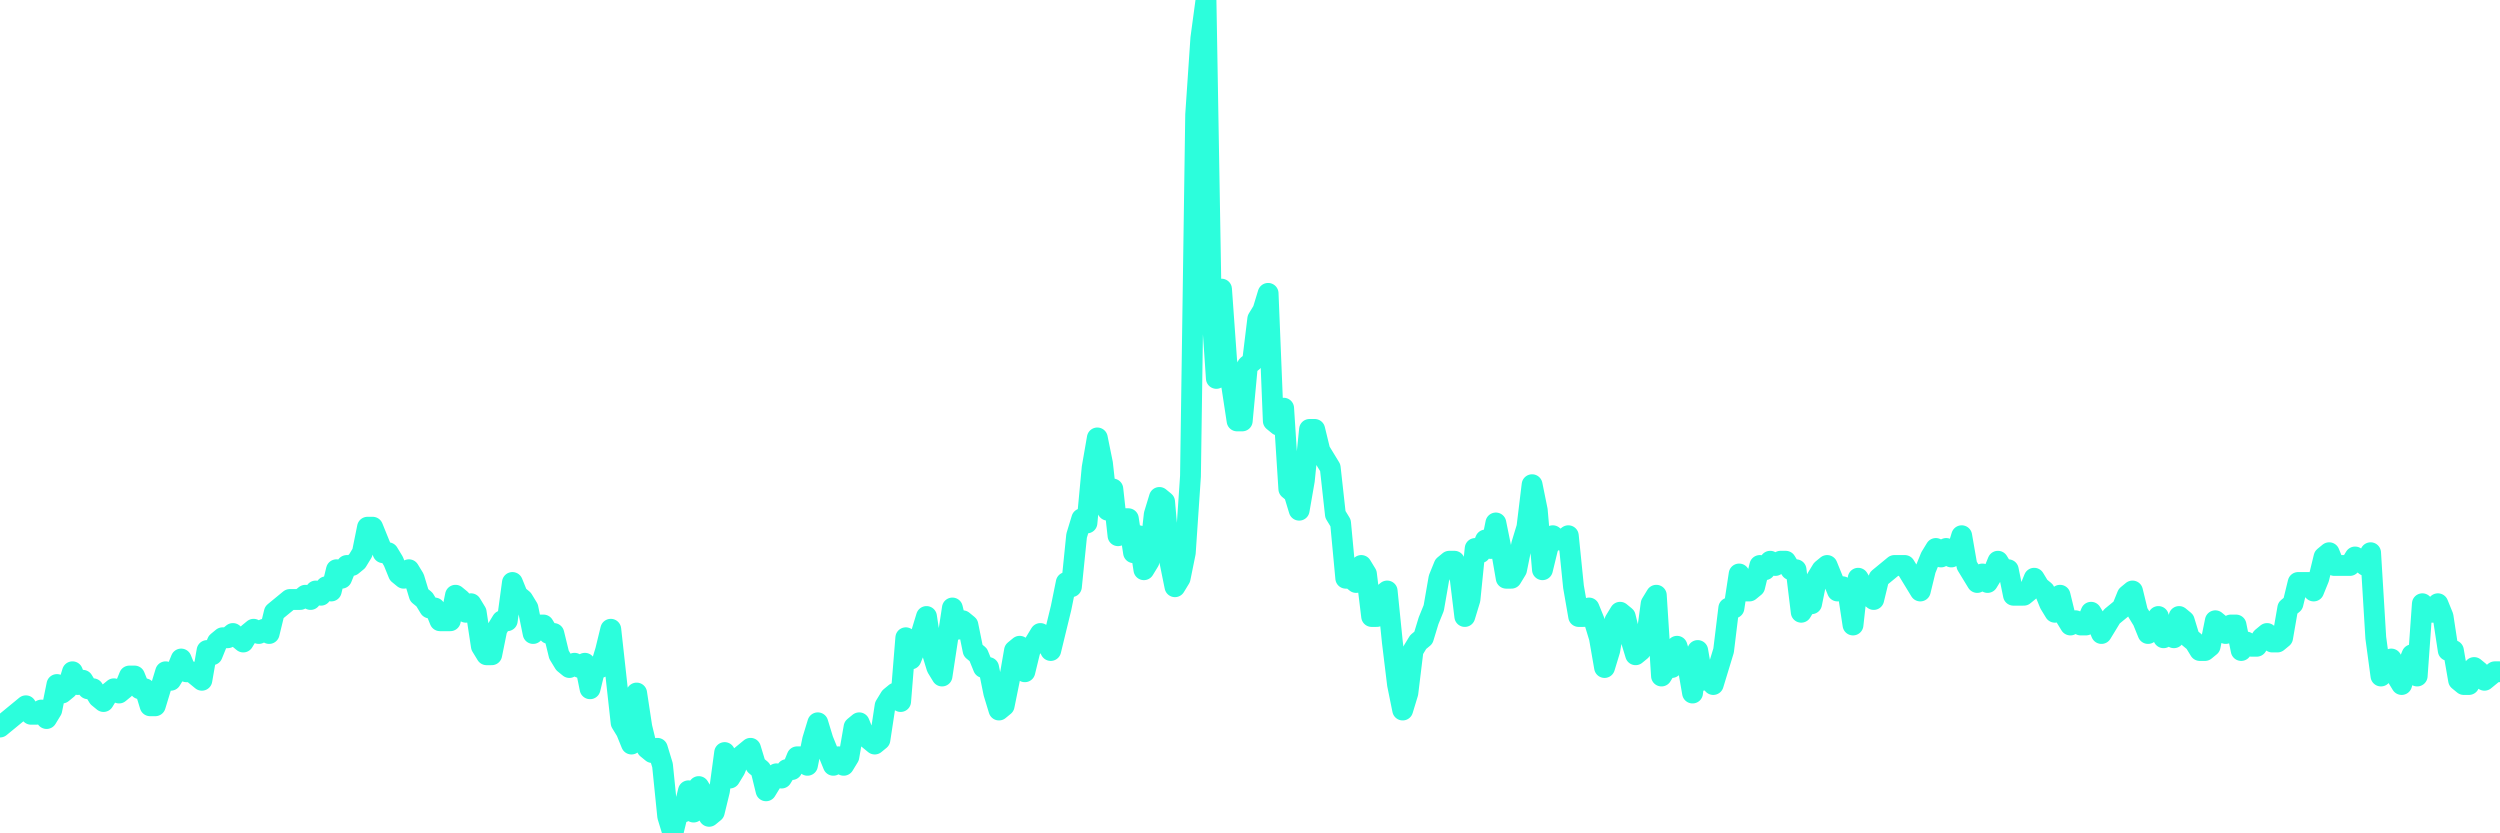 <?xml version="1.0" encoding="UTF-8"?>
<svg width="240" height="80" version="1.1" xmlns="http://www.w3.org/2000/svg">
    <path d="M0,69.796 L0.497,69.388 L0.994,68.98 L1.491,68.571 L1.988,68.163 L2.484,67.755 L2.981,68.571 L3.478,68.571 L3.975,68.163 L4.472,68.98 L4.969,68.163 L5.466,65.714 L5.963,66.531 L6.46,66.122 L6.957,64.49 L7.453,65.714 L7.95,65.306 L8.447,66.122 L8.944,66.122 L9.441,66.939 L9.938,67.347 L10.435,66.531 L10.932,66.122 L11.429,66.531 L11.925,66.122 L12.422,64.898 L12.919,64.898 L13.416,66.122 L13.913,66.122 L14.41,67.755 L14.907,67.755 L15.404,66.122 L15.901,64.49 L16.398,65.306 L16.894,64.49 L17.391,63.265 L17.888,64.49 L18.385,64.49 L18.882,64.898 L19.379,65.306 L19.876,62.449 L20.373,62.857 L20.87,61.633 L21.366,61.224 L21.863,61.224 L22.36,60.816 L22.857,61.224 L23.354,61.633 L23.851,60.816 L24.348,60.408 L24.845,60.816 L25.342,60.408 L25.839,60.816 L26.335,58.776 L26.832,58.367 L27.329,57.959 L27.826,57.551 L28.323,57.551 L28.82,57.551 L29.317,57.143 L29.814,57.551 L30.311,56.735 L30.807,57.143 L31.304,56.327 L31.801,56.735 L32.298,54.694 L32.795,55.51 L33.292,54.286 L33.789,54.286 L34.286,53.878 L34.783,53.061 L35.28,50.612 L35.776,50.612 L36.273,51.837 L36.77,53.061 L37.267,53.061 L37.764,53.878 L38.261,55.102 L38.758,55.51 L39.255,54.694 L39.752,55.51 L40.248,57.143 L40.745,57.551 L41.242,58.367 L41.739,58.367 L42.236,59.592 L42.733,59.592 L43.23,59.592 L43.727,57.143 L44.224,57.551 L44.72,58.776 L45.217,57.959 L45.714,58.776 L46.211,62.041 L46.708,62.857 L47.205,62.857 L47.702,60.408 L48.199,59.592 L48.696,59.592 L49.193,55.918 L49.689,57.143 L50.186,57.551 L50.683,58.367 L51.18,60.816 L51.677,60 L52.174,60 L52.671,60.816 L53.168,60.816 L53.665,62.857 L54.161,63.673 L54.658,64.082 L55.155,63.673 L55.652,64.082 L56.149,63.673 L56.646,66.122 L57.143,64.082 L57.64,64.082 L58.137,62.449 L58.634,60.408 L59.13,64.898 L59.627,69.388 L60.124,70.204 L60.621,71.429 L61.118,66.531 L61.615,69.796 L62.112,71.837 L62.609,72.245 L63.106,71.837 L63.602,73.469 L64.099,78.367 L64.596,80 L65.093,77.959 L65.59,77.959 L66.087,75.918 L66.584,77.959 L67.081,75.51 L67.578,76.327 L68.075,78.367 L68.571,77.959 L69.068,75.918 L69.565,72.245 L70.062,74.694 L70.559,73.878 L71.056,72.653 L71.553,72.245 L72.05,71.837 L72.547,73.469 L73.043,73.878 L73.54,75.918 L74.037,75.102 L74.534,74.286 L75.031,74.694 L75.528,73.878 L76.025,73.878 L76.522,72.653 L77.019,72.653 L77.516,73.469 L78.012,71.02 L78.509,69.388 L79.006,71.02 L79.503,72.245 L80,73.469 L80.497,72.653 L80.994,73.469 L81.491,72.653 L81.988,69.796 L82.484,69.388 L82.981,70.612 L83.478,71.02 L83.975,71.429 L84.472,71.02 L84.969,67.755 L85.466,66.939 L85.963,66.531 L86.46,67.347 L86.957,61.224 L87.453,63.265 L87.95,62.041 L88.447,60.816 L88.944,59.184 L89.441,62.449 L89.938,64.082 L90.435,64.898 L90.932,61.633 L91.429,58.367 L91.925,60.408 L92.422,59.592 L92.919,60 L93.416,62.449 L93.913,62.857 L94.41,64.082 L94.907,64.082 L95.404,66.531 L95.901,68.163 L96.398,67.755 L96.894,65.306 L97.391,62.449 L97.888,62.041 L98.385,64.49 L98.882,62.449 L99.379,61.633 L99.876,60.816 L100.373,61.224 L100.87,62.449 L101.366,60.408 L101.863,58.367 L102.36,55.918 L102.857,56.327 L103.354,51.429 L103.851,49.796 L104.348,50.204 L104.845,44.898 L105.342,42.041 L105.839,44.49 L106.335,48.98 L106.832,46.939 L107.329,51.429 L107.826,49.796 L108.323,49.796 L108.82,53.061 L109.317,51.429 L109.814,54.694 L110.311,53.878 L110.807,49.388 L111.304,47.755 L111.801,48.163 L112.298,53.878 L112.795,56.327 L113.292,55.51 L113.789,53.061 L114.286,45.714 L114.783,11.02 L115.28,3.673 L115.776,0 L116.273,28.98 L116.77,36.327 L117.267,27.755 L117.764,34.694 L118.261,37.143 L118.758,40.408 L119.255,40.408 L119.752,35.102 L120.248,34.694 L120.745,30.612 L121.242,29.796 L121.739,28.163 L122.236,40.408 L122.733,40.816 L123.23,39.184 L123.727,46.939 L124.224,47.347 L124.72,48.98 L125.217,46.122 L125.714,41.224 L126.211,41.224 L126.708,43.265 L127.205,44.082 L127.702,44.898 L128.199,49.388 L128.696,50.204 L129.193,55.51 L129.689,55.51 L130.186,55.918 L130.683,54.286 L131.18,55.102 L131.677,59.184 L132.174,59.184 L132.671,57.143 L133.168,56.735 L133.665,61.633 L134.161,65.714 L134.658,68.163 L135.155,66.531 L135.652,62.449 L136.149,61.633 L136.646,61.224 L137.143,59.592 L137.64,58.367 L138.137,55.51 L138.634,54.286 L139.13,53.878 L139.627,53.878 L140.124,55.102 L140.621,59.184 L141.118,57.551 L141.615,52.653 L142.112,53.061 L142.609,51.837 L143.106,52.653 L143.602,50.204 L144.099,52.653 L144.596,55.51 L145.093,55.51 L145.59,54.694 L146.087,52.245 L146.584,50.612 L147.081,46.531 L147.578,48.98 L148.075,54.694 L148.571,52.653 L149.068,51.429 L149.565,51.837 L150.062,51.837 L150.559,51.429 L151.056,56.327 L151.553,59.184 L152.05,59.184 L152.547,58.367 L153.043,59.592 L153.54,61.224 L154.037,64.082 L154.534,62.449 L155.031,59.592 L155.528,58.776 L156.025,59.184 L156.522,61.224 L157.019,62.857 L157.516,62.449 L158.012,61.633 L158.509,57.959 L159.006,57.143 L159.503,64.898 L160,64.082 L160.497,64.082 L160.994,62.041 L161.491,63.673 L161.988,63.673 L162.484,66.531 L162.981,62.449 L163.478,65.306 L163.975,64.49 L164.472,65.714 L164.969,64.082 L165.466,62.449 L165.963,58.367 L166.46,58.367 L166.957,55.102 L167.453,56.735 L167.95,56.735 L168.447,56.327 L168.944,54.286 L169.441,54.694 L169.938,53.878 L170.435,54.286 L170.932,53.878 L171.429,53.878 L171.925,54.694 L172.422,54.694 L172.919,58.776 L173.416,57.959 L173.913,57.959 L174.41,55.51 L174.907,54.694 L175.404,54.286 L175.901,55.51 L176.398,56.735 L176.894,56.327 L177.391,56.735 L177.888,60 L178.385,55.51 L178.882,56.327 L179.379,57.143 L179.876,57.551 L180.373,55.51 L180.87,55.102 L181.366,54.694 L181.863,54.286 L182.36,54.286 L182.857,54.286 L183.354,55.102 L183.851,55.918 L184.348,56.735 L184.845,54.694 L185.342,53.469 L185.839,52.653 L186.335,53.469 L186.832,52.653 L187.329,53.469 L187.826,53.061 L188.323,51.429 L188.82,54.286 L189.317,55.102 L189.814,55.918 L190.311,55.102 L190.807,55.918 L191.304,55.102 L191.801,53.878 L192.298,54.694 L192.795,54.694 L193.292,57.143 L193.789,57.143 L194.286,57.143 L194.783,56.735 L195.28,55.51 L195.776,56.327 L196.273,56.735 L196.77,57.959 L197.267,58.776 L197.764,57.143 L198.261,59.184 L198.758,60 L199.255,59.592 L199.752,60 L200.248,60 L200.745,58.776 L201.242,59.592 L201.739,60.816 L202.236,60 L202.733,59.184 L203.23,58.776 L203.727,58.367 L204.224,57.143 L204.72,56.735 L205.217,58.776 L205.714,59.592 L206.211,60.816 L206.708,60 L207.205,59.184 L207.702,61.224 L208.199,60.816 L208.696,61.224 L209.193,59.184 L209.689,59.592 L210.186,61.224 L210.683,61.633 L211.18,62.449 L211.677,62.449 L212.174,62.041 L212.671,59.592 L213.168,60 L213.665,60.816 L214.161,60 L214.658,60 L215.155,62.449 L215.652,61.633 L216.149,62.041 L216.646,62.041 L217.143,61.224 L217.64,60.816 L218.137,61.633 L218.634,61.633 L219.13,61.224 L219.627,58.367 L220.124,57.959 L220.621,55.918 L221.118,55.918 L221.615,55.918 L222.112,56.735 L222.609,55.51 L223.106,53.469 L223.602,53.061 L224.099,54.286 L224.596,54.286 L225.093,54.286 L225.59,54.286 L226.087,53.469 L226.584,53.878 L227.081,54.286 L227.578,53.061 L228.075,61.224 L228.571,64.898 L229.068,64.082 L229.565,63.265 L230.062,64.898 L230.559,65.714 L231.056,64.082 L231.553,62.857 L232.05,64.898 L232.547,57.959 L233.043,58.776 L233.54,58.776 L234.037,57.959 L234.534,59.184 L235.031,62.449 L235.528,62.449 L236.025,65.306 L236.522,65.714 L237.019,65.714 L237.516,64.082 L238.012,64.49 L238.509,65.306 L239.006,64.898 L239.503,64.49 L240,64.49" 
        fill="none" 
        stroke="#2CFEDC" 
        stroke-width="2" 
        stroke-linecap="round" 
        stroke-linejoin="round"/>
</svg>
